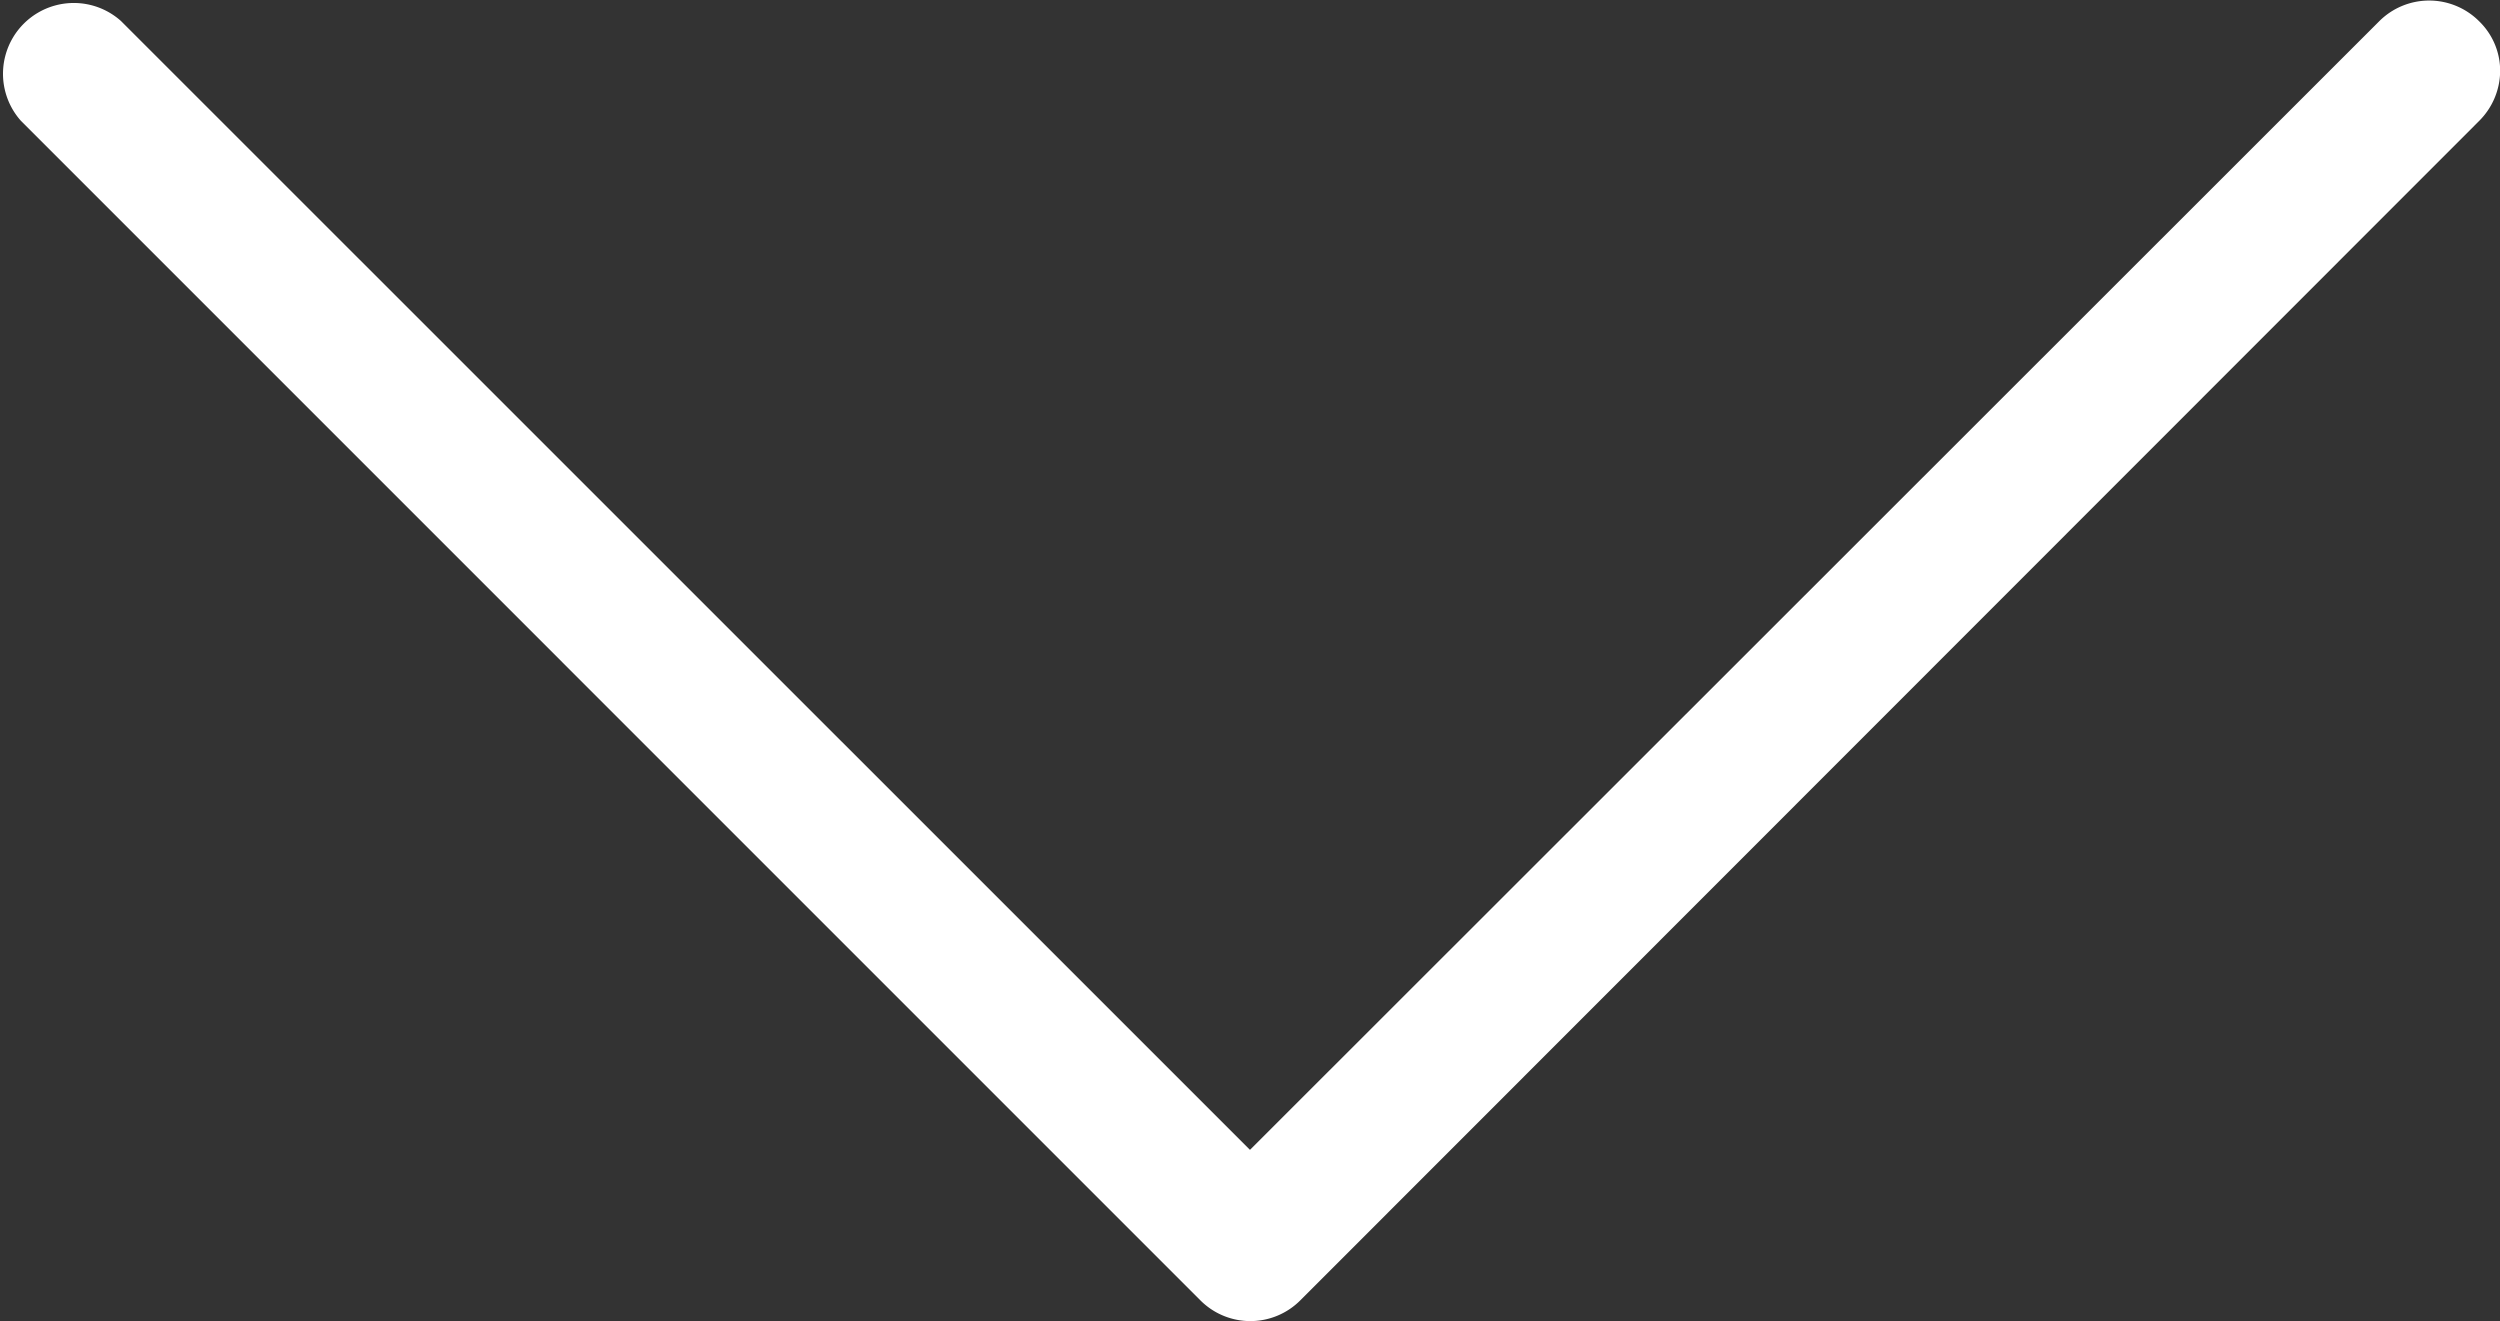 <?xml version="1.0" encoding="UTF-8"?> <svg xmlns="http://www.w3.org/2000/svg" viewBox="0 0 477.17 252.15"><rect x="0" y="0" width="477.17" height="252.15" fill="#333333" stroke="none"/> <defs> <style>.cls-1{fill:#fff;}</style> </defs> <g id="Layer_2" data-name="Layer 2"> <g id="Capa_1" data-name="Capa 1"> <path class="cls-1" d="M238.58,219.47,23.08,4A13.51,13.51,0,0,0,4,23.07l225.1,225.11a13.46,13.46,0,0,0,19.1,0l225-225.11a13.59,13.59,0,0,0,4-9.5,13.17,13.17,0,0,0-4-9.5,13.48,13.48,0,0,0-19.1,0Z"></path> </g> </g> </svg> 